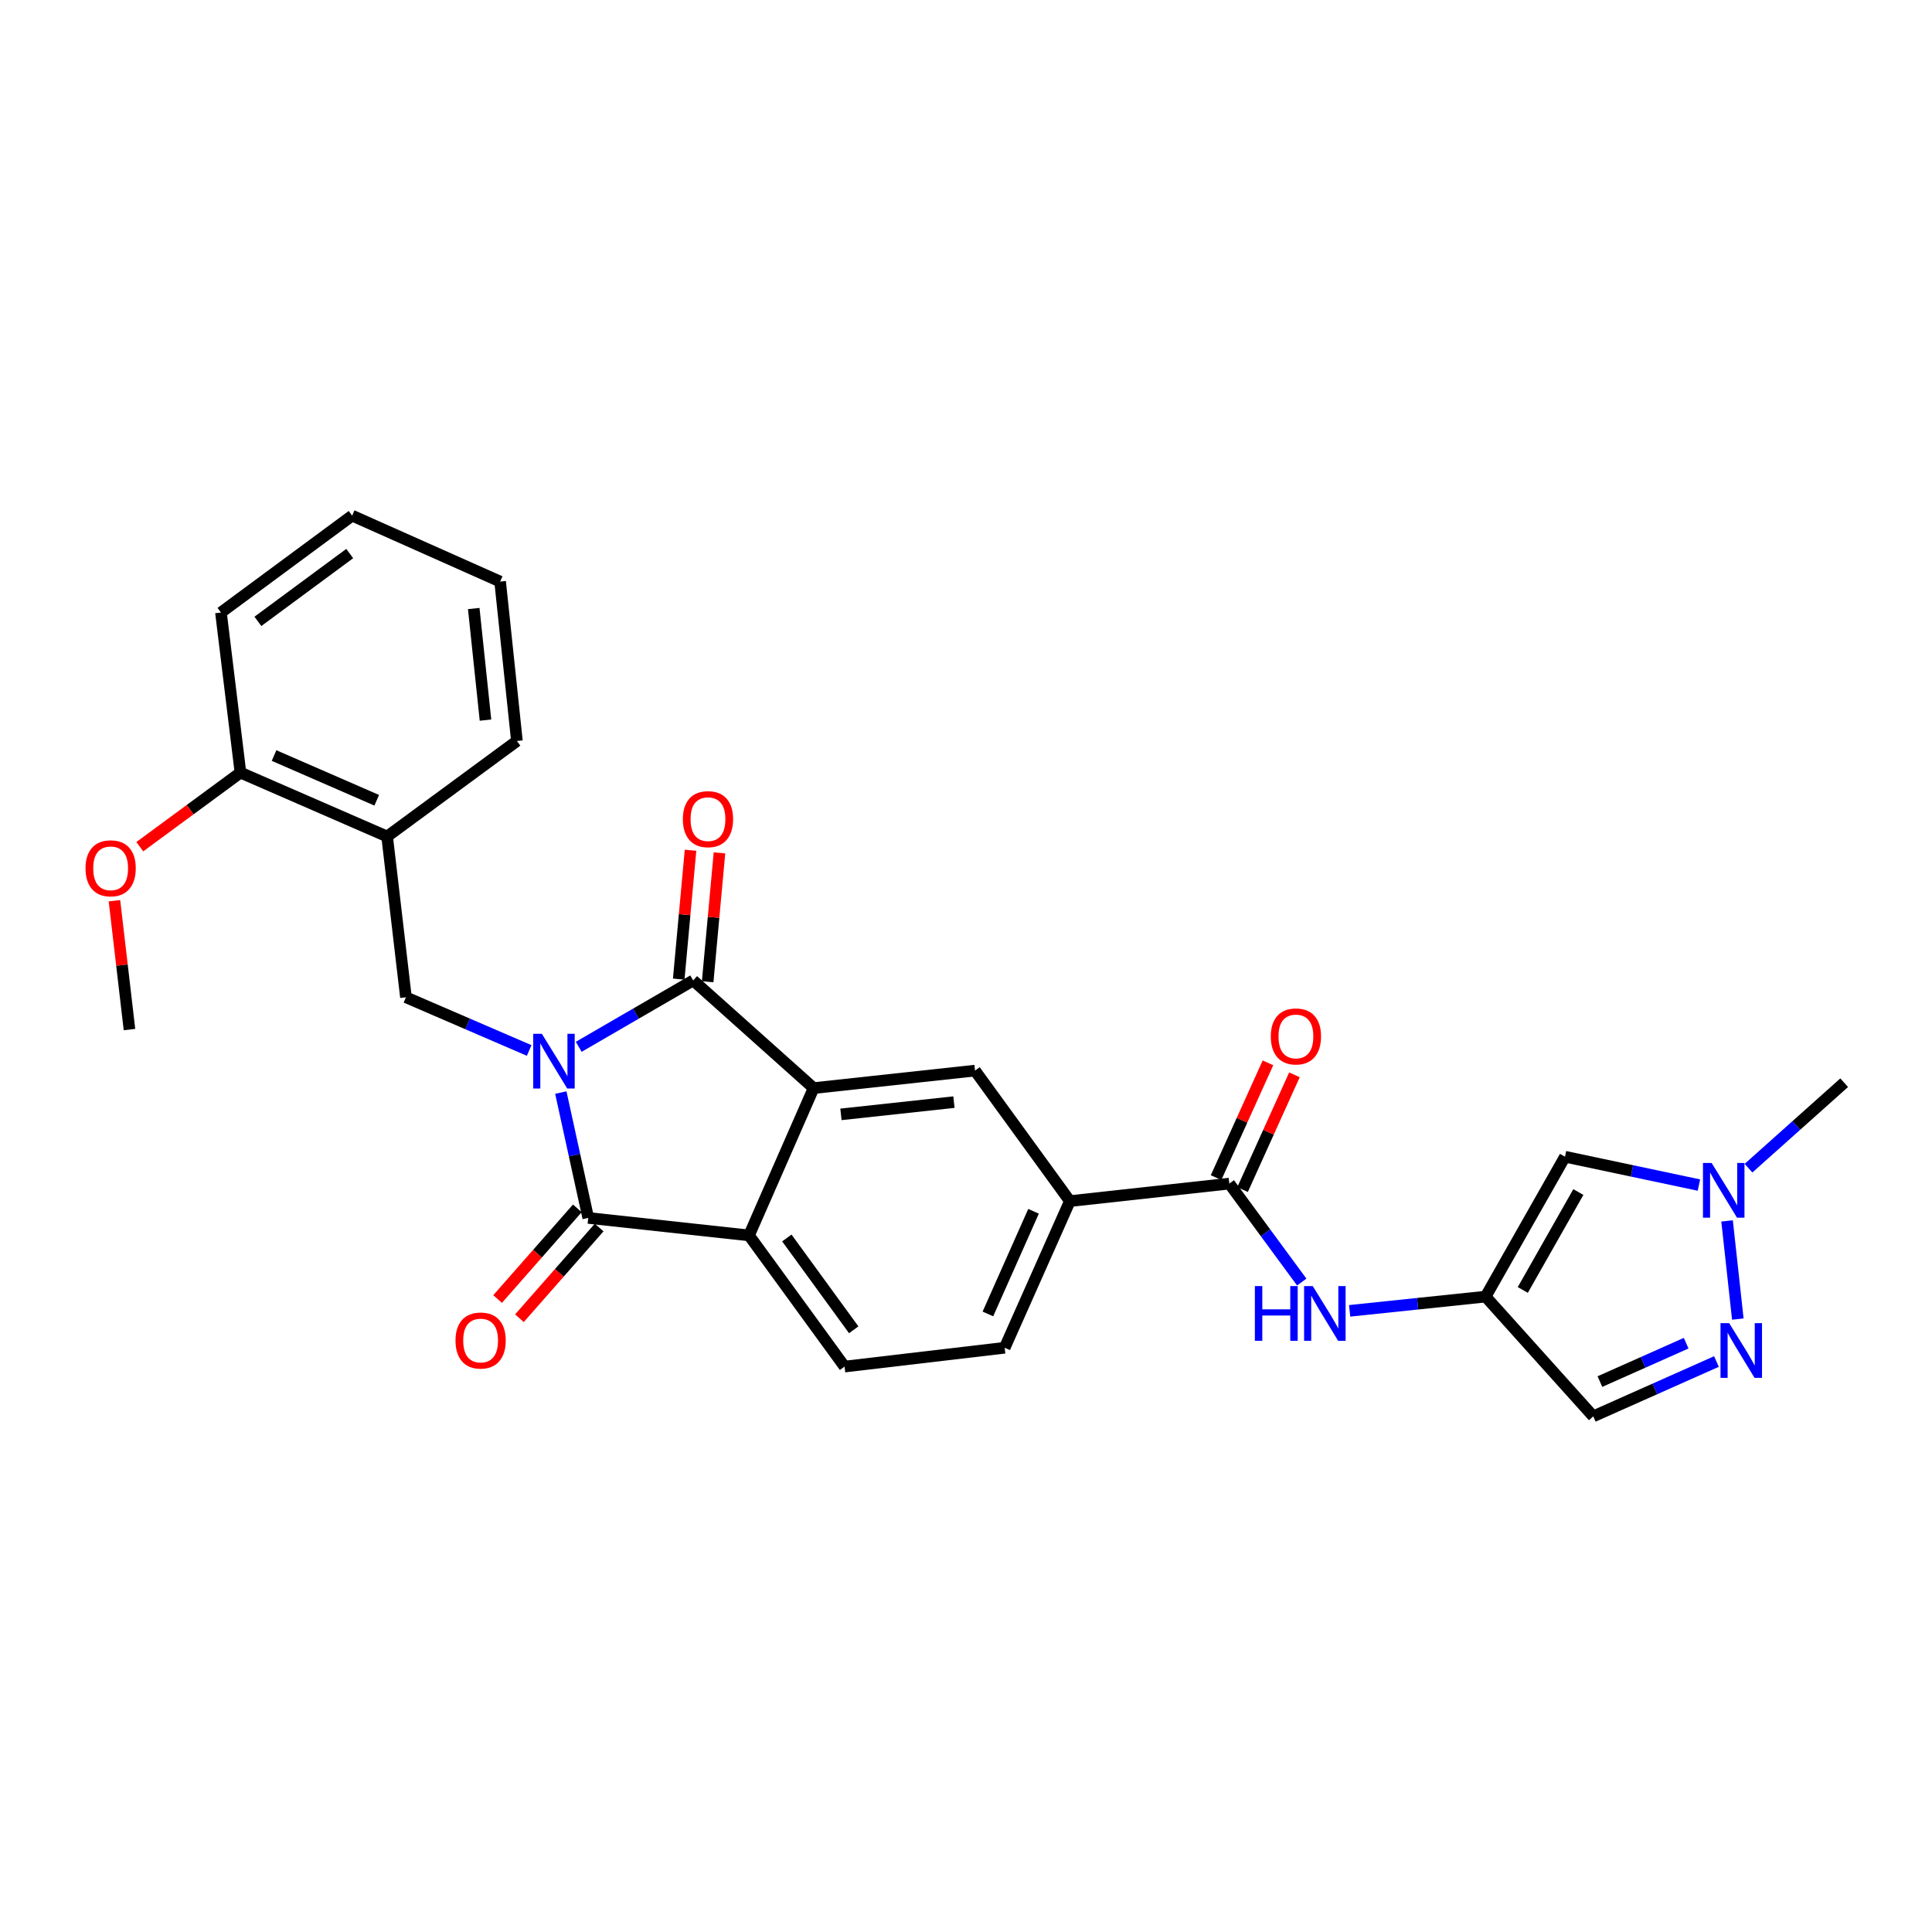 <?xml version='1.0' encoding='iso-8859-1'?>
<svg version='1.1' baseProfile='full'
              xmlns='http://www.w3.org/2000/svg'
                      xmlns:rdkit='http://www.rdkit.org/xml'
                      xmlns:xlink='http://www.w3.org/1999/xlink'
                  xml:space='preserve'
width='1000px' height='1000px' viewBox='0 0 1000 1000'>
<!-- END OF HEADER -->
<rect style='opacity:1.0;fill:#FFFFFF;stroke:none' width='1000' height='1000' x='0' y='0'> </rect>
<path class='bond-0' d='M 299.547,541.828 L 329.171,524.649' style='fill:none;fill-rule:evenodd;stroke:#0000FF;stroke-width:6px;stroke-linecap:butt;stroke-linejoin:miter;stroke-opacity:1' />
<path class='bond-0' d='M 329.171,524.649 L 358.794,507.471' style='fill:none;fill-rule:evenodd;stroke:#000000;stroke-width:6px;stroke-linecap:butt;stroke-linejoin:miter;stroke-opacity:1' />
<path class='bond-1' d='M 290.277,565.5 L 297.376,597.95' style='fill:none;fill-rule:evenodd;stroke:#0000FF;stroke-width:6px;stroke-linecap:butt;stroke-linejoin:miter;stroke-opacity:1' />
<path class='bond-1' d='M 297.376,597.95 L 304.475,630.4' style='fill:none;fill-rule:evenodd;stroke:#000000;stroke-width:6px;stroke-linecap:butt;stroke-linejoin:miter;stroke-opacity:1' />
<path class='bond-4' d='M 273.899,543.727 L 242.008,529.961' style='fill:none;fill-rule:evenodd;stroke:#0000FF;stroke-width:6px;stroke-linecap:butt;stroke-linejoin:miter;stroke-opacity:1' />
<path class='bond-4' d='M 242.008,529.961 L 210.117,516.196' style='fill:none;fill-rule:evenodd;stroke:#000000;stroke-width:6px;stroke-linecap:butt;stroke-linejoin:miter;stroke-opacity:1' />
<path class='bond-2' d='M 358.794,507.471 L 421.12,563.203' style='fill:none;fill-rule:evenodd;stroke:#000000;stroke-width:6px;stroke-linecap:butt;stroke-linejoin:miter;stroke-opacity:1' />
<path class='bond-16' d='M 366.284,508.157 L 369.339,474.806' style='fill:none;fill-rule:evenodd;stroke:#000000;stroke-width:6px;stroke-linecap:butt;stroke-linejoin:miter;stroke-opacity:1' />
<path class='bond-16' d='M 369.339,474.806 L 372.395,441.455' style='fill:none;fill-rule:evenodd;stroke:#FF0000;stroke-width:6px;stroke-linecap:butt;stroke-linejoin:miter;stroke-opacity:1' />
<path class='bond-16' d='M 351.304,506.785 L 354.36,473.434' style='fill:none;fill-rule:evenodd;stroke:#000000;stroke-width:6px;stroke-linecap:butt;stroke-linejoin:miter;stroke-opacity:1' />
<path class='bond-16' d='M 354.36,473.434 L 357.415,440.083' style='fill:none;fill-rule:evenodd;stroke:#FF0000;stroke-width:6px;stroke-linecap:butt;stroke-linejoin:miter;stroke-opacity:1' />
<path class='bond-3' d='M 304.475,630.4 L 387.692,639.442' style='fill:none;fill-rule:evenodd;stroke:#000000;stroke-width:6px;stroke-linecap:butt;stroke-linejoin:miter;stroke-opacity:1' />
<path class='bond-17' d='M 298.826,625.435 L 278.194,648.905' style='fill:none;fill-rule:evenodd;stroke:#000000;stroke-width:6px;stroke-linecap:butt;stroke-linejoin:miter;stroke-opacity:1' />
<path class='bond-17' d='M 278.194,648.905 L 257.562,672.375' style='fill:none;fill-rule:evenodd;stroke:#FF0000;stroke-width:6px;stroke-linecap:butt;stroke-linejoin:miter;stroke-opacity:1' />
<path class='bond-17' d='M 310.123,635.366 L 289.491,658.836' style='fill:none;fill-rule:evenodd;stroke:#000000;stroke-width:6px;stroke-linecap:butt;stroke-linejoin:miter;stroke-opacity:1' />
<path class='bond-17' d='M 289.491,658.836 L 268.859,682.307' style='fill:none;fill-rule:evenodd;stroke:#FF0000;stroke-width:6px;stroke-linecap:butt;stroke-linejoin:miter;stroke-opacity:1' />
<path class='bond-8' d='M 421.12,563.203 L 504.671,554.144' style='fill:none;fill-rule:evenodd;stroke:#000000;stroke-width:6px;stroke-linecap:butt;stroke-linejoin:miter;stroke-opacity:1' />
<path class='bond-8' d='M 435.274,576.799 L 493.76,570.458' style='fill:none;fill-rule:evenodd;stroke:#000000;stroke-width:6px;stroke-linecap:butt;stroke-linejoin:miter;stroke-opacity:1' />
<path class='bond-28' d='M 421.12,563.203 L 387.692,639.442' style='fill:none;fill-rule:evenodd;stroke:#000000;stroke-width:6px;stroke-linecap:butt;stroke-linejoin:miter;stroke-opacity:1' />
<path class='bond-15' d='M 387.692,639.442 L 437.14,707.342' style='fill:none;fill-rule:evenodd;stroke:#000000;stroke-width:6px;stroke-linecap:butt;stroke-linejoin:miter;stroke-opacity:1' />
<path class='bond-15' d='M 407.269,640.772 L 441.882,688.302' style='fill:none;fill-rule:evenodd;stroke:#000000;stroke-width:6px;stroke-linecap:butt;stroke-linejoin:miter;stroke-opacity:1' />
<path class='bond-14' d='M 210.117,516.196 L 200.373,432.97' style='fill:none;fill-rule:evenodd;stroke:#000000;stroke-width:6px;stroke-linecap:butt;stroke-linejoin:miter;stroke-opacity:1' />
<path class='bond-5' d='M 768.948,671.123 L 733.759,674.806' style='fill:none;fill-rule:evenodd;stroke:#000000;stroke-width:6px;stroke-linecap:butt;stroke-linejoin:miter;stroke-opacity:1' />
<path class='bond-5' d='M 733.759,674.806 L 698.571,678.488' style='fill:none;fill-rule:evenodd;stroke:#0000FF;stroke-width:6px;stroke-linecap:butt;stroke-linejoin:miter;stroke-opacity:1' />
<path class='bond-10' d='M 768.948,671.123 L 810.039,598.711' style='fill:none;fill-rule:evenodd;stroke:#000000;stroke-width:6px;stroke-linecap:butt;stroke-linejoin:miter;stroke-opacity:1' />
<path class='bond-10' d='M 788.195,667.685 L 816.958,616.997' style='fill:none;fill-rule:evenodd;stroke:#000000;stroke-width:6px;stroke-linecap:butt;stroke-linejoin:miter;stroke-opacity:1' />
<path class='bond-12' d='M 768.948,671.123 L 824.663,733.106' style='fill:none;fill-rule:evenodd;stroke:#000000;stroke-width:6px;stroke-linecap:butt;stroke-linejoin:miter;stroke-opacity:1' />
<path class='bond-6' d='M 888.434,704.716 L 856.549,718.911' style='fill:none;fill-rule:evenodd;stroke:#0000FF;stroke-width:6px;stroke-linecap:butt;stroke-linejoin:miter;stroke-opacity:1' />
<path class='bond-6' d='M 856.549,718.911 L 824.663,733.106' style='fill:none;fill-rule:evenodd;stroke:#000000;stroke-width:6px;stroke-linecap:butt;stroke-linejoin:miter;stroke-opacity:1' />
<path class='bond-6' d='M 872.751,695.233 L 850.431,705.169' style='fill:none;fill-rule:evenodd;stroke:#0000FF;stroke-width:6px;stroke-linecap:butt;stroke-linejoin:miter;stroke-opacity:1' />
<path class='bond-6' d='M 850.431,705.169 L 828.111,715.105' style='fill:none;fill-rule:evenodd;stroke:#000000;stroke-width:6px;stroke-linecap:butt;stroke-linejoin:miter;stroke-opacity:1' />
<path class='bond-31' d='M 899.492,682.757 L 893.929,631.946' style='fill:none;fill-rule:evenodd;stroke:#0000FF;stroke-width:6px;stroke-linecap:butt;stroke-linejoin:miter;stroke-opacity:1' />
<path class='bond-7' d='M 636.292,612.634 L 553.768,621.692' style='fill:none;fill-rule:evenodd;stroke:#000000;stroke-width:6px;stroke-linecap:butt;stroke-linejoin:miter;stroke-opacity:1' />
<path class='bond-11' d='M 636.292,612.634 L 655.038,638.109' style='fill:none;fill-rule:evenodd;stroke:#000000;stroke-width:6px;stroke-linecap:butt;stroke-linejoin:miter;stroke-opacity:1' />
<path class='bond-11' d='M 655.038,638.109 L 673.785,663.585' style='fill:none;fill-rule:evenodd;stroke:#0000FF;stroke-width:6px;stroke-linecap:butt;stroke-linejoin:miter;stroke-opacity:1' />
<path class='bond-18' d='M 643.145,615.732 L 656.572,586.03' style='fill:none;fill-rule:evenodd;stroke:#000000;stroke-width:6px;stroke-linecap:butt;stroke-linejoin:miter;stroke-opacity:1' />
<path class='bond-18' d='M 656.572,586.03 L 669.999,556.328' style='fill:none;fill-rule:evenodd;stroke:#FF0000;stroke-width:6px;stroke-linecap:butt;stroke-linejoin:miter;stroke-opacity:1' />
<path class='bond-18' d='M 629.438,609.535 L 642.865,579.833' style='fill:none;fill-rule:evenodd;stroke:#000000;stroke-width:6px;stroke-linecap:butt;stroke-linejoin:miter;stroke-opacity:1' />
<path class='bond-18' d='M 642.865,579.833 L 656.292,550.131' style='fill:none;fill-rule:evenodd;stroke:#FF0000;stroke-width:6px;stroke-linecap:butt;stroke-linejoin:miter;stroke-opacity:1' />
<path class='bond-13' d='M 504.671,554.144 L 553.768,621.692' style='fill:none;fill-rule:evenodd;stroke:#000000;stroke-width:6px;stroke-linecap:butt;stroke-linejoin:miter;stroke-opacity:1' />
<path class='bond-9' d='M 879.356,613.391 L 844.697,606.051' style='fill:none;fill-rule:evenodd;stroke:#0000FF;stroke-width:6px;stroke-linecap:butt;stroke-linejoin:miter;stroke-opacity:1' />
<path class='bond-9' d='M 844.697,606.051 L 810.039,598.711' style='fill:none;fill-rule:evenodd;stroke:#000000;stroke-width:6px;stroke-linecap:butt;stroke-linejoin:miter;stroke-opacity:1' />
<path class='bond-22' d='M 905.025,604.649 L 929.785,582.53' style='fill:none;fill-rule:evenodd;stroke:#0000FF;stroke-width:6px;stroke-linecap:butt;stroke-linejoin:miter;stroke-opacity:1' />
<path class='bond-22' d='M 929.785,582.53 L 954.545,560.412' style='fill:none;fill-rule:evenodd;stroke:#000000;stroke-width:6px;stroke-linecap:butt;stroke-linejoin:miter;stroke-opacity:1' />
<path class='bond-29' d='M 553.768,621.692 L 520.014,697.598' style='fill:none;fill-rule:evenodd;stroke:#000000;stroke-width:6px;stroke-linecap:butt;stroke-linejoin:miter;stroke-opacity:1' />
<path class='bond-29' d='M 534.96,626.966 L 511.333,680.1' style='fill:none;fill-rule:evenodd;stroke:#000000;stroke-width:6px;stroke-linecap:butt;stroke-linejoin:miter;stroke-opacity:1' />
<path class='bond-20' d='M 200.373,432.97 L 124.46,399.902' style='fill:none;fill-rule:evenodd;stroke:#000000;stroke-width:6px;stroke-linecap:butt;stroke-linejoin:miter;stroke-opacity:1' />
<path class='bond-20' d='M 194.994,414.219 L 141.854,391.071' style='fill:none;fill-rule:evenodd;stroke:#000000;stroke-width:6px;stroke-linecap:butt;stroke-linejoin:miter;stroke-opacity:1' />
<path class='bond-23' d='M 200.373,432.97 L 267.554,383.539' style='fill:none;fill-rule:evenodd;stroke:#000000;stroke-width:6px;stroke-linecap:butt;stroke-linejoin:miter;stroke-opacity:1' />
<path class='bond-19' d='M 437.14,707.342 L 520.014,697.598' style='fill:none;fill-rule:evenodd;stroke:#000000;stroke-width:6px;stroke-linecap:butt;stroke-linejoin:miter;stroke-opacity:1' />
<path class='bond-21' d='M 124.46,399.902 L 98.408,419.074' style='fill:none;fill-rule:evenodd;stroke:#000000;stroke-width:6px;stroke-linecap:butt;stroke-linejoin:miter;stroke-opacity:1' />
<path class='bond-21' d='M 98.408,419.074 L 72.356,438.247' style='fill:none;fill-rule:evenodd;stroke:#FF0000;stroke-width:6px;stroke-linecap:butt;stroke-linejoin:miter;stroke-opacity:1' />
<path class='bond-24' d='M 124.46,399.902 L 114.365,317.044' style='fill:none;fill-rule:evenodd;stroke:#000000;stroke-width:6px;stroke-linecap:butt;stroke-linejoin:miter;stroke-opacity:1' />
<path class='bond-25' d='M 59.237,466.212 L 63.126,499.557' style='fill:none;fill-rule:evenodd;stroke:#FF0000;stroke-width:6px;stroke-linecap:butt;stroke-linejoin:miter;stroke-opacity:1' />
<path class='bond-25' d='M 63.126,499.557 L 67.015,532.901' style='fill:none;fill-rule:evenodd;stroke:#000000;stroke-width:6px;stroke-linecap:butt;stroke-linejoin:miter;stroke-opacity:1' />
<path class='bond-26' d='M 267.554,383.539 L 258.863,301.015' style='fill:none;fill-rule:evenodd;stroke:#000000;stroke-width:6px;stroke-linecap:butt;stroke-linejoin:miter;stroke-opacity:1' />
<path class='bond-26' d='M 251.291,372.736 L 245.207,314.969' style='fill:none;fill-rule:evenodd;stroke:#000000;stroke-width:6px;stroke-linecap:butt;stroke-linejoin:miter;stroke-opacity:1' />
<path class='bond-30' d='M 114.365,317.044 L 182.264,266.894' style='fill:none;fill-rule:evenodd;stroke:#000000;stroke-width:6px;stroke-linecap:butt;stroke-linejoin:miter;stroke-opacity:1' />
<path class='bond-30' d='M 133.486,321.621 L 181.016,286.516' style='fill:none;fill-rule:evenodd;stroke:#000000;stroke-width:6px;stroke-linecap:butt;stroke-linejoin:miter;stroke-opacity:1' />
<path class='bond-27' d='M 258.863,301.015 L 182.264,266.894' style='fill:none;fill-rule:evenodd;stroke:#000000;stroke-width:6px;stroke-linecap:butt;stroke-linejoin:miter;stroke-opacity:1' />
<path  class='atom-0' d='M 280.465 535.104
L 289.745 550.104
Q 290.665 551.584, 292.145 554.264
Q 293.625 556.944, 293.705 557.104
L 293.705 535.104
L 297.465 535.104
L 297.465 563.424
L 293.585 563.424
L 283.625 547.024
Q 282.465 545.104, 281.225 542.904
Q 280.025 540.704, 279.665 540.024
L 279.665 563.424
L 275.985 563.424
L 275.985 535.104
L 280.465 535.104
' fill='#0000FF'/>
<path  class='atom-7' d='M 895.011 684.842
L 904.291 699.842
Q 905.211 701.322, 906.691 704.002
Q 908.171 706.682, 908.251 706.842
L 908.251 684.842
L 912.011 684.842
L 912.011 713.162
L 908.131 713.162
L 898.171 696.762
Q 897.011 694.842, 895.771 692.642
Q 894.571 690.442, 894.211 689.762
L 894.211 713.162
L 890.531 713.162
L 890.531 684.842
L 895.011 684.842
' fill='#0000FF'/>
<path  class='atom-10' d='M 885.935 601.95
L 895.215 616.95
Q 896.135 618.43, 897.615 621.11
Q 899.095 623.79, 899.175 623.95
L 899.175 601.95
L 902.935 601.95
L 902.935 630.27
L 899.055 630.27
L 889.095 613.87
Q 887.935 611.95, 886.695 609.75
Q 885.495 607.55, 885.135 606.87
L 885.135 630.27
L 881.455 630.27
L 881.455 601.95
L 885.935 601.95
' fill='#0000FF'/>
<path  class='atom-12' d='M 649.519 665.671
L 653.359 665.671
L 653.359 677.711
L 667.839 677.711
L 667.839 665.671
L 671.679 665.671
L 671.679 693.991
L 667.839 693.991
L 667.839 680.911
L 653.359 680.911
L 653.359 693.991
L 649.519 693.991
L 649.519 665.671
' fill='#0000FF'/>
<path  class='atom-12' d='M 679.479 665.671
L 688.759 680.671
Q 689.679 682.151, 691.159 684.831
Q 692.639 687.511, 692.719 687.671
L 692.719 665.671
L 696.479 665.671
L 696.479 693.991
L 692.599 693.991
L 682.639 677.591
Q 681.479 675.671, 680.239 673.471
Q 679.039 671.271, 678.679 670.591
L 678.679 693.991
L 674.999 693.991
L 674.999 665.671
L 679.479 665.671
' fill='#0000FF'/>
<path  class='atom-17' d='M 353.449 423.991
Q 353.449 417.191, 356.809 413.391
Q 360.169 409.591, 366.449 409.591
Q 372.729 409.591, 376.089 413.391
Q 379.449 417.191, 379.449 423.991
Q 379.449 430.871, 376.049 434.791
Q 372.649 438.671, 366.449 438.671
Q 360.209 438.671, 356.809 434.791
Q 353.449 430.911, 353.449 423.991
M 366.449 435.471
Q 370.769 435.471, 373.089 432.591
Q 375.449 429.671, 375.449 423.991
Q 375.449 418.431, 373.089 415.631
Q 370.769 412.791, 366.449 412.791
Q 362.129 412.791, 359.769 415.591
Q 357.449 418.391, 357.449 423.991
Q 357.449 429.711, 359.769 432.591
Q 362.129 435.471, 366.449 435.471
' fill='#FF0000'/>
<path  class='atom-18' d='M 235.768 693.85
Q 235.768 687.05, 239.128 683.25
Q 242.488 679.45, 248.768 679.45
Q 255.048 679.45, 258.408 683.25
Q 261.768 687.05, 261.768 693.85
Q 261.768 700.73, 258.368 704.65
Q 254.968 708.53, 248.768 708.53
Q 242.528 708.53, 239.128 704.65
Q 235.768 700.77, 235.768 693.85
M 248.768 705.33
Q 253.088 705.33, 255.408 702.45
Q 257.768 699.53, 257.768 693.85
Q 257.768 688.29, 255.408 685.49
Q 253.088 682.65, 248.768 682.65
Q 244.448 682.65, 242.088 685.45
Q 239.768 688.25, 239.768 693.85
Q 239.768 699.57, 242.088 702.45
Q 244.448 705.33, 248.768 705.33
' fill='#FF0000'/>
<path  class='atom-19' d='M 657.764 536.457
Q 657.764 529.657, 661.124 525.857
Q 664.484 522.057, 670.764 522.057
Q 677.044 522.057, 680.404 525.857
Q 683.764 529.657, 683.764 536.457
Q 683.764 543.337, 680.364 547.257
Q 676.964 551.137, 670.764 551.137
Q 664.524 551.137, 661.124 547.257
Q 657.764 543.377, 657.764 536.457
M 670.764 547.937
Q 675.084 547.937, 677.404 545.057
Q 679.764 542.137, 679.764 536.457
Q 679.764 530.897, 677.404 528.097
Q 675.084 525.257, 670.764 525.257
Q 666.444 525.257, 664.084 528.057
Q 661.764 530.857, 661.764 536.457
Q 661.764 542.177, 664.084 545.057
Q 666.444 547.937, 670.764 547.937
' fill='#FF0000'/>
<path  class='atom-22' d='M 44.271 449.429
Q 44.271 442.629, 47.631 438.829
Q 50.991 435.029, 57.271 435.029
Q 63.551 435.029, 66.911 438.829
Q 70.271 442.629, 70.271 449.429
Q 70.271 456.309, 66.871 460.229
Q 63.471 464.109, 57.271 464.109
Q 51.031 464.109, 47.631 460.229
Q 44.271 456.349, 44.271 449.429
M 57.271 460.909
Q 61.591 460.909, 63.911 458.029
Q 66.271 455.109, 66.271 449.429
Q 66.271 443.869, 63.911 441.069
Q 61.591 438.229, 57.271 438.229
Q 52.951 438.229, 50.591 441.029
Q 48.271 443.829, 48.271 449.429
Q 48.271 455.149, 50.591 458.029
Q 52.951 460.909, 57.271 460.909
' fill='#FF0000'/>
</svg>
